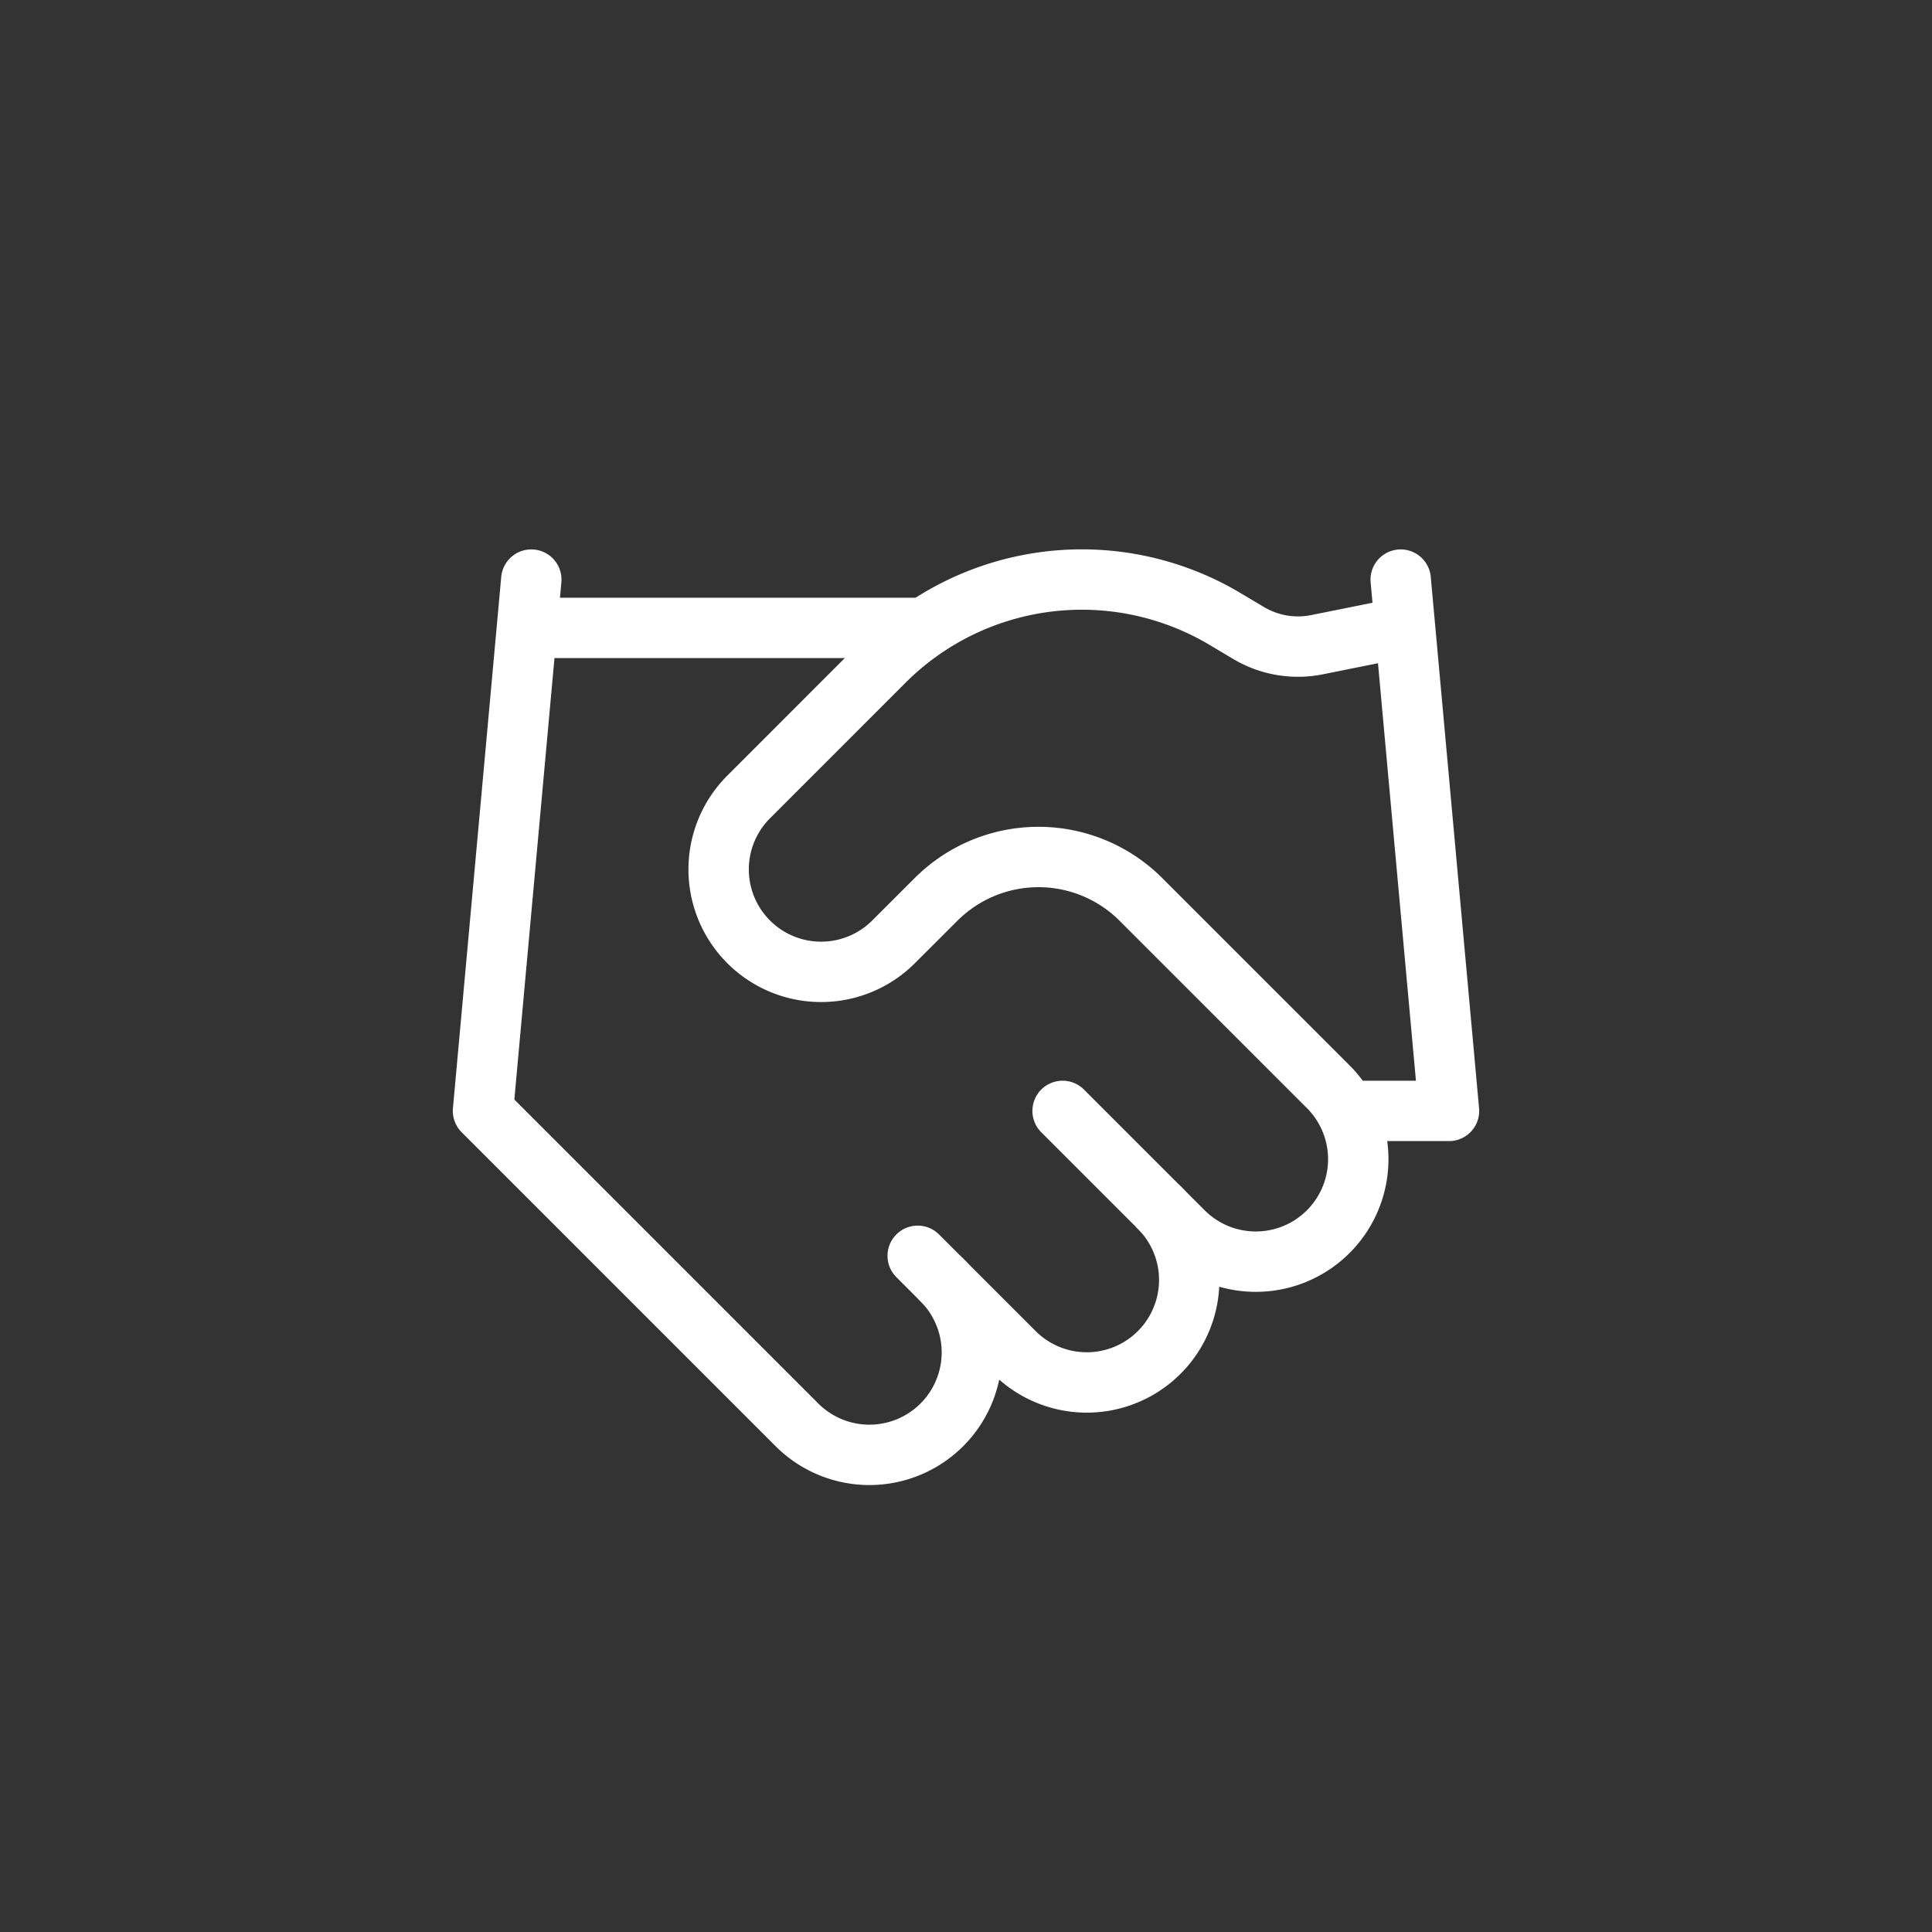 <svg width="64" height="64" fill="none" xmlns="http://www.w3.org/2000/svg"><rect width="100%" height="100%" fill="#333333" stroke="none"/><path d="M30.4 41.6l3.2 3.2a3.393 3.393 0 005.536-1.1A3.394 3.394 0 0038.4 40" stroke="#fff" stroke-width="2" stroke-linecap="round" stroke-linejoin="round"/><path d="M35.2 36.8l4 4A3.394 3.394 0 0044 36l-6.207-6.207a4.8 4.8 0 00-6.784 0L29.6 31.2a3.394 3.394 0 01-4.8-4.8l4.496-4.497a9.263 9.263 0 0111.296-1.392l.752.448a3.2 3.2 0 002.272.4l2.784-.56" stroke="#fff" stroke-width="2" stroke-linecap="round" stroke-linejoin="round"/><path d="M46.4 19.2L48 36.8h-3.2M17.6 19.2L16 36.8l10.4 10.4a3.394 3.394 0 104.8-4.8M17.6 20.8h12.8" stroke="#fff" stroke-width="2" stroke-linecap="round" stroke-linejoin="round"/></svg>